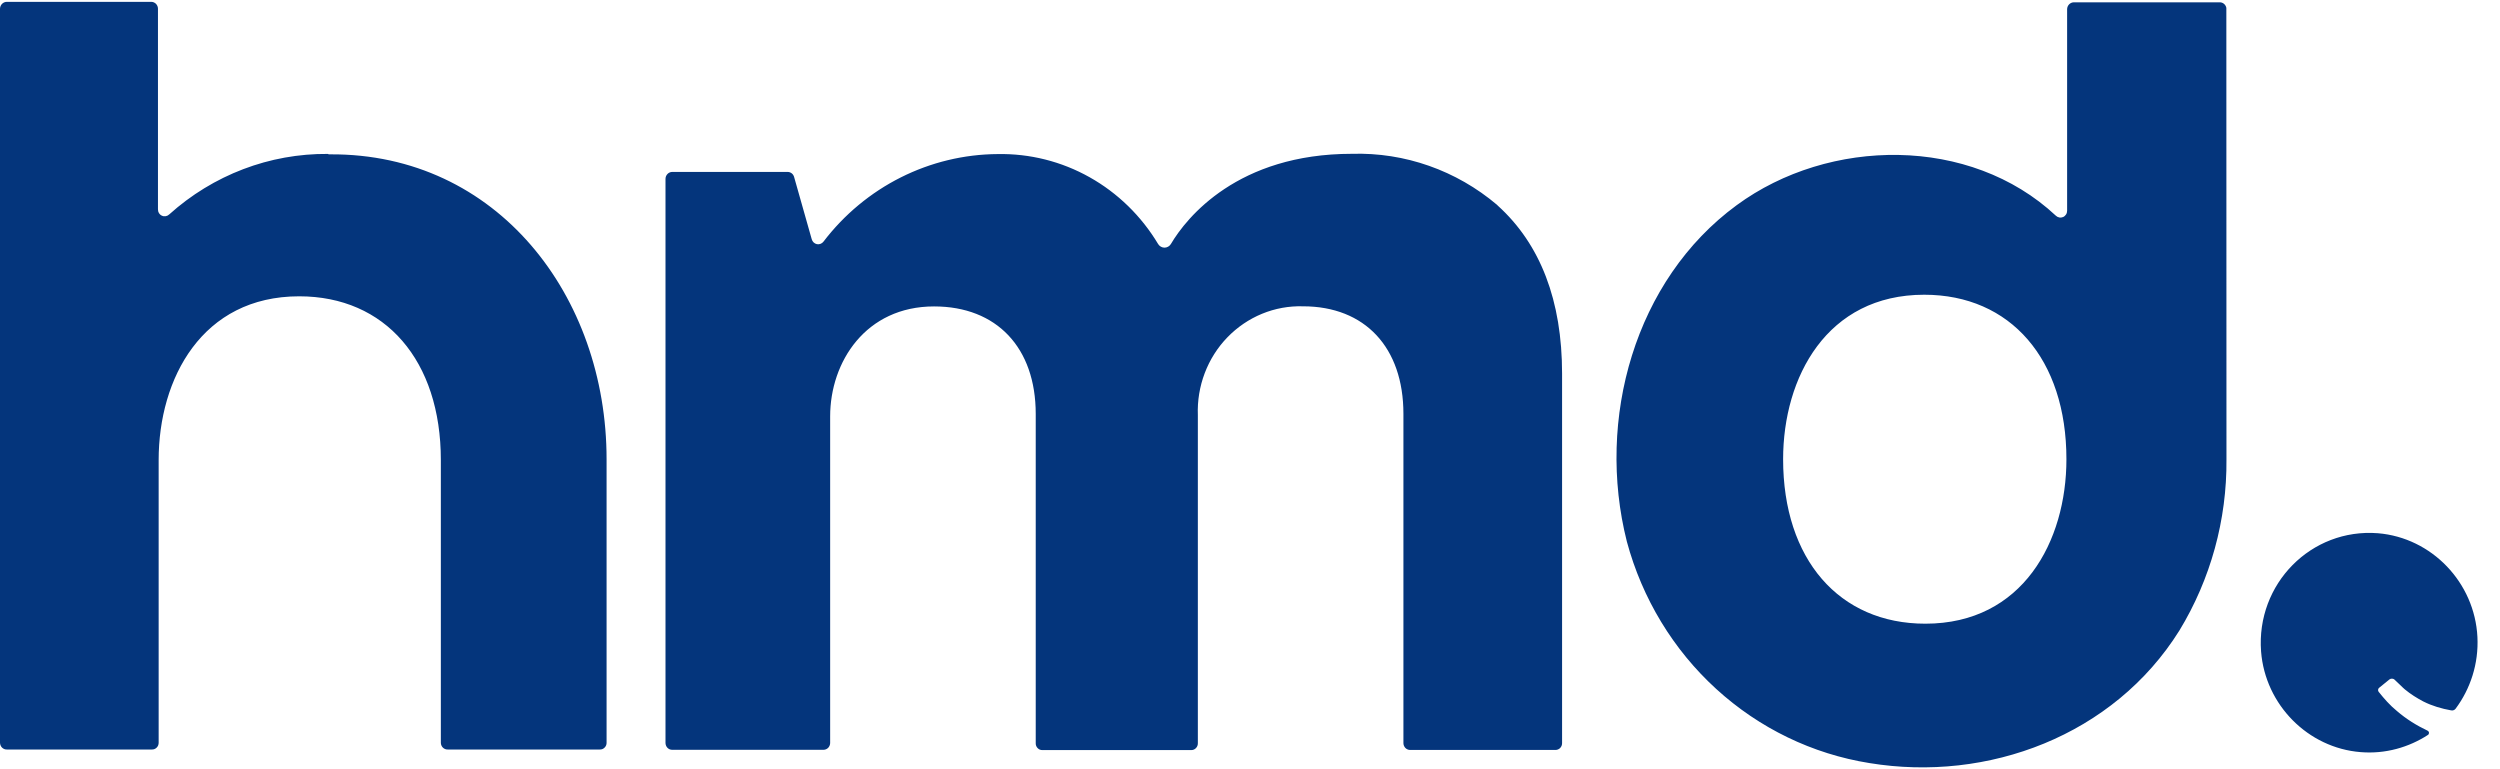 <svg width="65" height="20" viewBox="0 0 65 20" fill="none" xmlns="http://www.w3.org/2000/svg">
<g clip-path="url(#clip0_12_332)">
<path fill-rule="evenodd" clip-rule="evenodd" d="M4.4 5.575C5.541 4.549 7.01 3.989 8.528 4.002L8.546 4.013H8.583C12.928 3.987 15.771 7.696 15.771 11.94V19.309C15.772 19.333 15.768 19.356 15.759 19.378C15.75 19.4 15.738 19.42 15.721 19.436C15.705 19.453 15.686 19.466 15.665 19.475C15.643 19.484 15.62 19.488 15.597 19.487H11.639C11.616 19.488 11.593 19.484 11.572 19.475C11.55 19.466 11.53 19.453 11.514 19.437C11.497 19.42 11.484 19.4 11.475 19.378C11.466 19.357 11.462 19.333 11.462 19.309V11.962C11.462 9.373 10.017 7.704 7.779 7.704C5.255 7.704 4.125 9.84 4.125 11.962V11.984V19.309C4.125 19.333 4.121 19.356 4.113 19.378C4.104 19.4 4.091 19.42 4.075 19.436C4.059 19.453 4.039 19.466 4.018 19.475C3.997 19.484 3.974 19.488 3.951 19.487H0.177C0.154 19.488 0.131 19.484 0.11 19.475C0.088 19.466 0.069 19.453 0.052 19.437C0.036 19.42 0.023 19.4 0.014 19.378C0.005 19.357 -5.01713e-06 19.333 0 19.309V0.226C0.001 0.179 0.02 0.134 0.053 0.1C0.086 0.067 0.131 0.048 0.177 0.048H3.933C3.979 0.048 4.023 0.067 4.056 0.1C4.088 0.134 4.107 0.179 4.107 0.226V5.441C4.106 5.476 4.115 5.511 4.134 5.541C4.152 5.571 4.178 5.594 4.21 5.608C4.241 5.623 4.276 5.627 4.31 5.621C4.344 5.615 4.375 5.599 4.4 5.575ZM35.149 3.999C36.523 3.958 37.864 4.43 38.923 5.326L38.941 5.345C40.053 6.35 40.614 7.819 40.614 9.714V19.321C40.614 19.344 40.61 19.368 40.602 19.389C40.593 19.411 40.58 19.431 40.564 19.448C40.548 19.464 40.529 19.477 40.507 19.486C40.486 19.495 40.463 19.499 40.44 19.499H36.663C36.617 19.499 36.573 19.48 36.54 19.447C36.508 19.413 36.489 19.368 36.489 19.321V10.76C36.489 9.035 35.49 7.964 33.878 7.964C33.514 7.953 33.151 8.019 32.813 8.158C32.475 8.297 32.168 8.506 31.912 8.771C31.655 9.036 31.455 9.353 31.323 9.701C31.191 10.049 31.13 10.421 31.144 10.794V19.324C31.145 19.348 31.14 19.371 31.132 19.393C31.123 19.415 31.11 19.435 31.094 19.451C31.078 19.468 31.059 19.481 31.037 19.49C31.016 19.499 30.993 19.503 30.97 19.502H27.103C27.08 19.503 27.057 19.499 27.035 19.49C27.014 19.481 26.995 19.468 26.979 19.451C26.962 19.435 26.95 19.415 26.941 19.393C26.932 19.371 26.928 19.348 26.929 19.324V10.764C26.929 9.039 25.915 7.967 24.285 7.967C22.511 7.967 21.584 9.406 21.584 10.827V19.317C21.584 19.364 21.565 19.409 21.533 19.443C21.5 19.476 21.456 19.495 21.41 19.495H17.48C17.457 19.495 17.434 19.491 17.413 19.483C17.391 19.474 17.372 19.461 17.355 19.444C17.339 19.428 17.326 19.408 17.317 19.386C17.308 19.364 17.303 19.341 17.303 19.317V4.651C17.303 4.603 17.322 4.557 17.355 4.523C17.388 4.489 17.433 4.47 17.48 4.47H20.479C20.517 4.47 20.553 4.483 20.584 4.506C20.614 4.529 20.635 4.562 20.646 4.599L21.105 6.22C21.114 6.252 21.131 6.281 21.154 6.303C21.178 6.326 21.207 6.341 21.239 6.348C21.27 6.354 21.303 6.352 21.333 6.34C21.363 6.329 21.39 6.309 21.41 6.283C21.948 5.578 22.636 5.007 23.42 4.613C24.205 4.219 25.066 4.011 25.94 4.006C26.774 3.99 27.598 4.197 28.33 4.608C29.062 5.019 29.676 5.618 30.112 6.346C30.13 6.375 30.154 6.398 30.183 6.414C30.212 6.43 30.244 6.439 30.277 6.439C30.309 6.439 30.342 6.43 30.371 6.414C30.399 6.398 30.424 6.375 30.442 6.346C30.851 5.653 32.183 3.999 35.149 3.999ZM57.885 0.238C57.886 0.227 57.886 0.215 57.885 0.204C57.877 0.164 57.856 0.127 57.825 0.101C57.794 0.074 57.755 0.06 57.714 0.06H53.919C53.873 0.061 53.83 0.08 53.797 0.113C53.765 0.146 53.746 0.191 53.745 0.238V5.479C53.745 5.513 53.736 5.548 53.717 5.577C53.698 5.606 53.672 5.629 53.64 5.643C53.609 5.656 53.575 5.661 53.541 5.654C53.508 5.648 53.477 5.632 53.452 5.608C51.221 3.524 47.556 3.572 45.155 5.334C42.504 7.277 41.494 10.898 42.298 14.08C42.696 15.56 43.503 16.892 44.622 17.913C45.741 18.935 47.125 19.604 48.606 19.84C51.681 20.345 54.955 19.128 56.664 16.394C57.476 15.06 57.901 13.516 57.888 11.944V11.825L57.885 0.238ZM53.727 11.94C53.727 14.069 52.594 16.216 50.059 16.216C47.813 16.216 46.361 14.536 46.361 11.94C46.361 9.811 47.495 7.663 50.03 7.663C52.275 7.663 53.727 9.34 53.727 11.94ZM62.322 18.488C62.136 18.336 61.995 18.175 61.844 17.986C61.826 17.96 61.818 17.915 61.862 17.879L62.127 17.664C62.163 17.637 62.225 17.637 62.26 17.673C62.3 17.709 62.352 17.76 62.4 17.806C62.459 17.863 62.511 17.914 62.526 17.924C62.677 18.049 62.836 18.148 63.004 18.237C63.235 18.354 63.483 18.426 63.731 18.47C63.775 18.479 63.819 18.462 63.846 18.426C64.227 17.915 64.448 17.261 64.413 16.561C64.342 15.146 63.226 13.98 61.826 13.864C60.09 13.729 58.656 15.181 58.788 16.938C58.895 18.327 60.011 19.447 61.375 19.555C62.021 19.609 62.632 19.429 63.128 19.107C63.164 19.08 63.164 19.026 63.12 18.999C62.836 18.865 62.562 18.695 62.322 18.488Z" fill="#04357C"/>
</g>
<defs>
<clipPath id="clip0_12_332">
<rect width="65" height="20" fill="white"/>
</clipPath>
</defs>
</svg>
